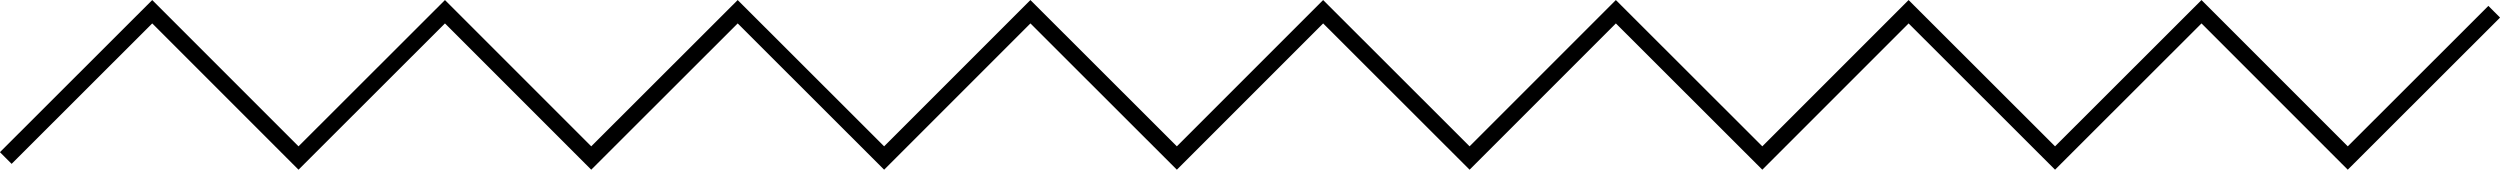 <?xml version="1.0" encoding="UTF-8"?> <svg xmlns="http://www.w3.org/2000/svg" id="Слой_1" data-name="Слой 1" viewBox="0 0 151.25 10.27"><defs><style>.cls-1{fill:none;stroke:#000;stroke-miterlimit:10;}</style></defs><title>соцсети</title><polyline class="cls-1" points="0.35 9.56 9.21 0.71 18.06 9.56 26.92 0.71 35.77 9.56 44.63 0.71 53.49 9.56 62.34 0.71 71.2 9.56 80.05 0.71 88.91 9.56 97.76 0.71 106.62 9.56 115.47 0.71 124.33 9.56 133.19 0.71 142.04 9.56 150.9 0.71"></polyline></svg> 